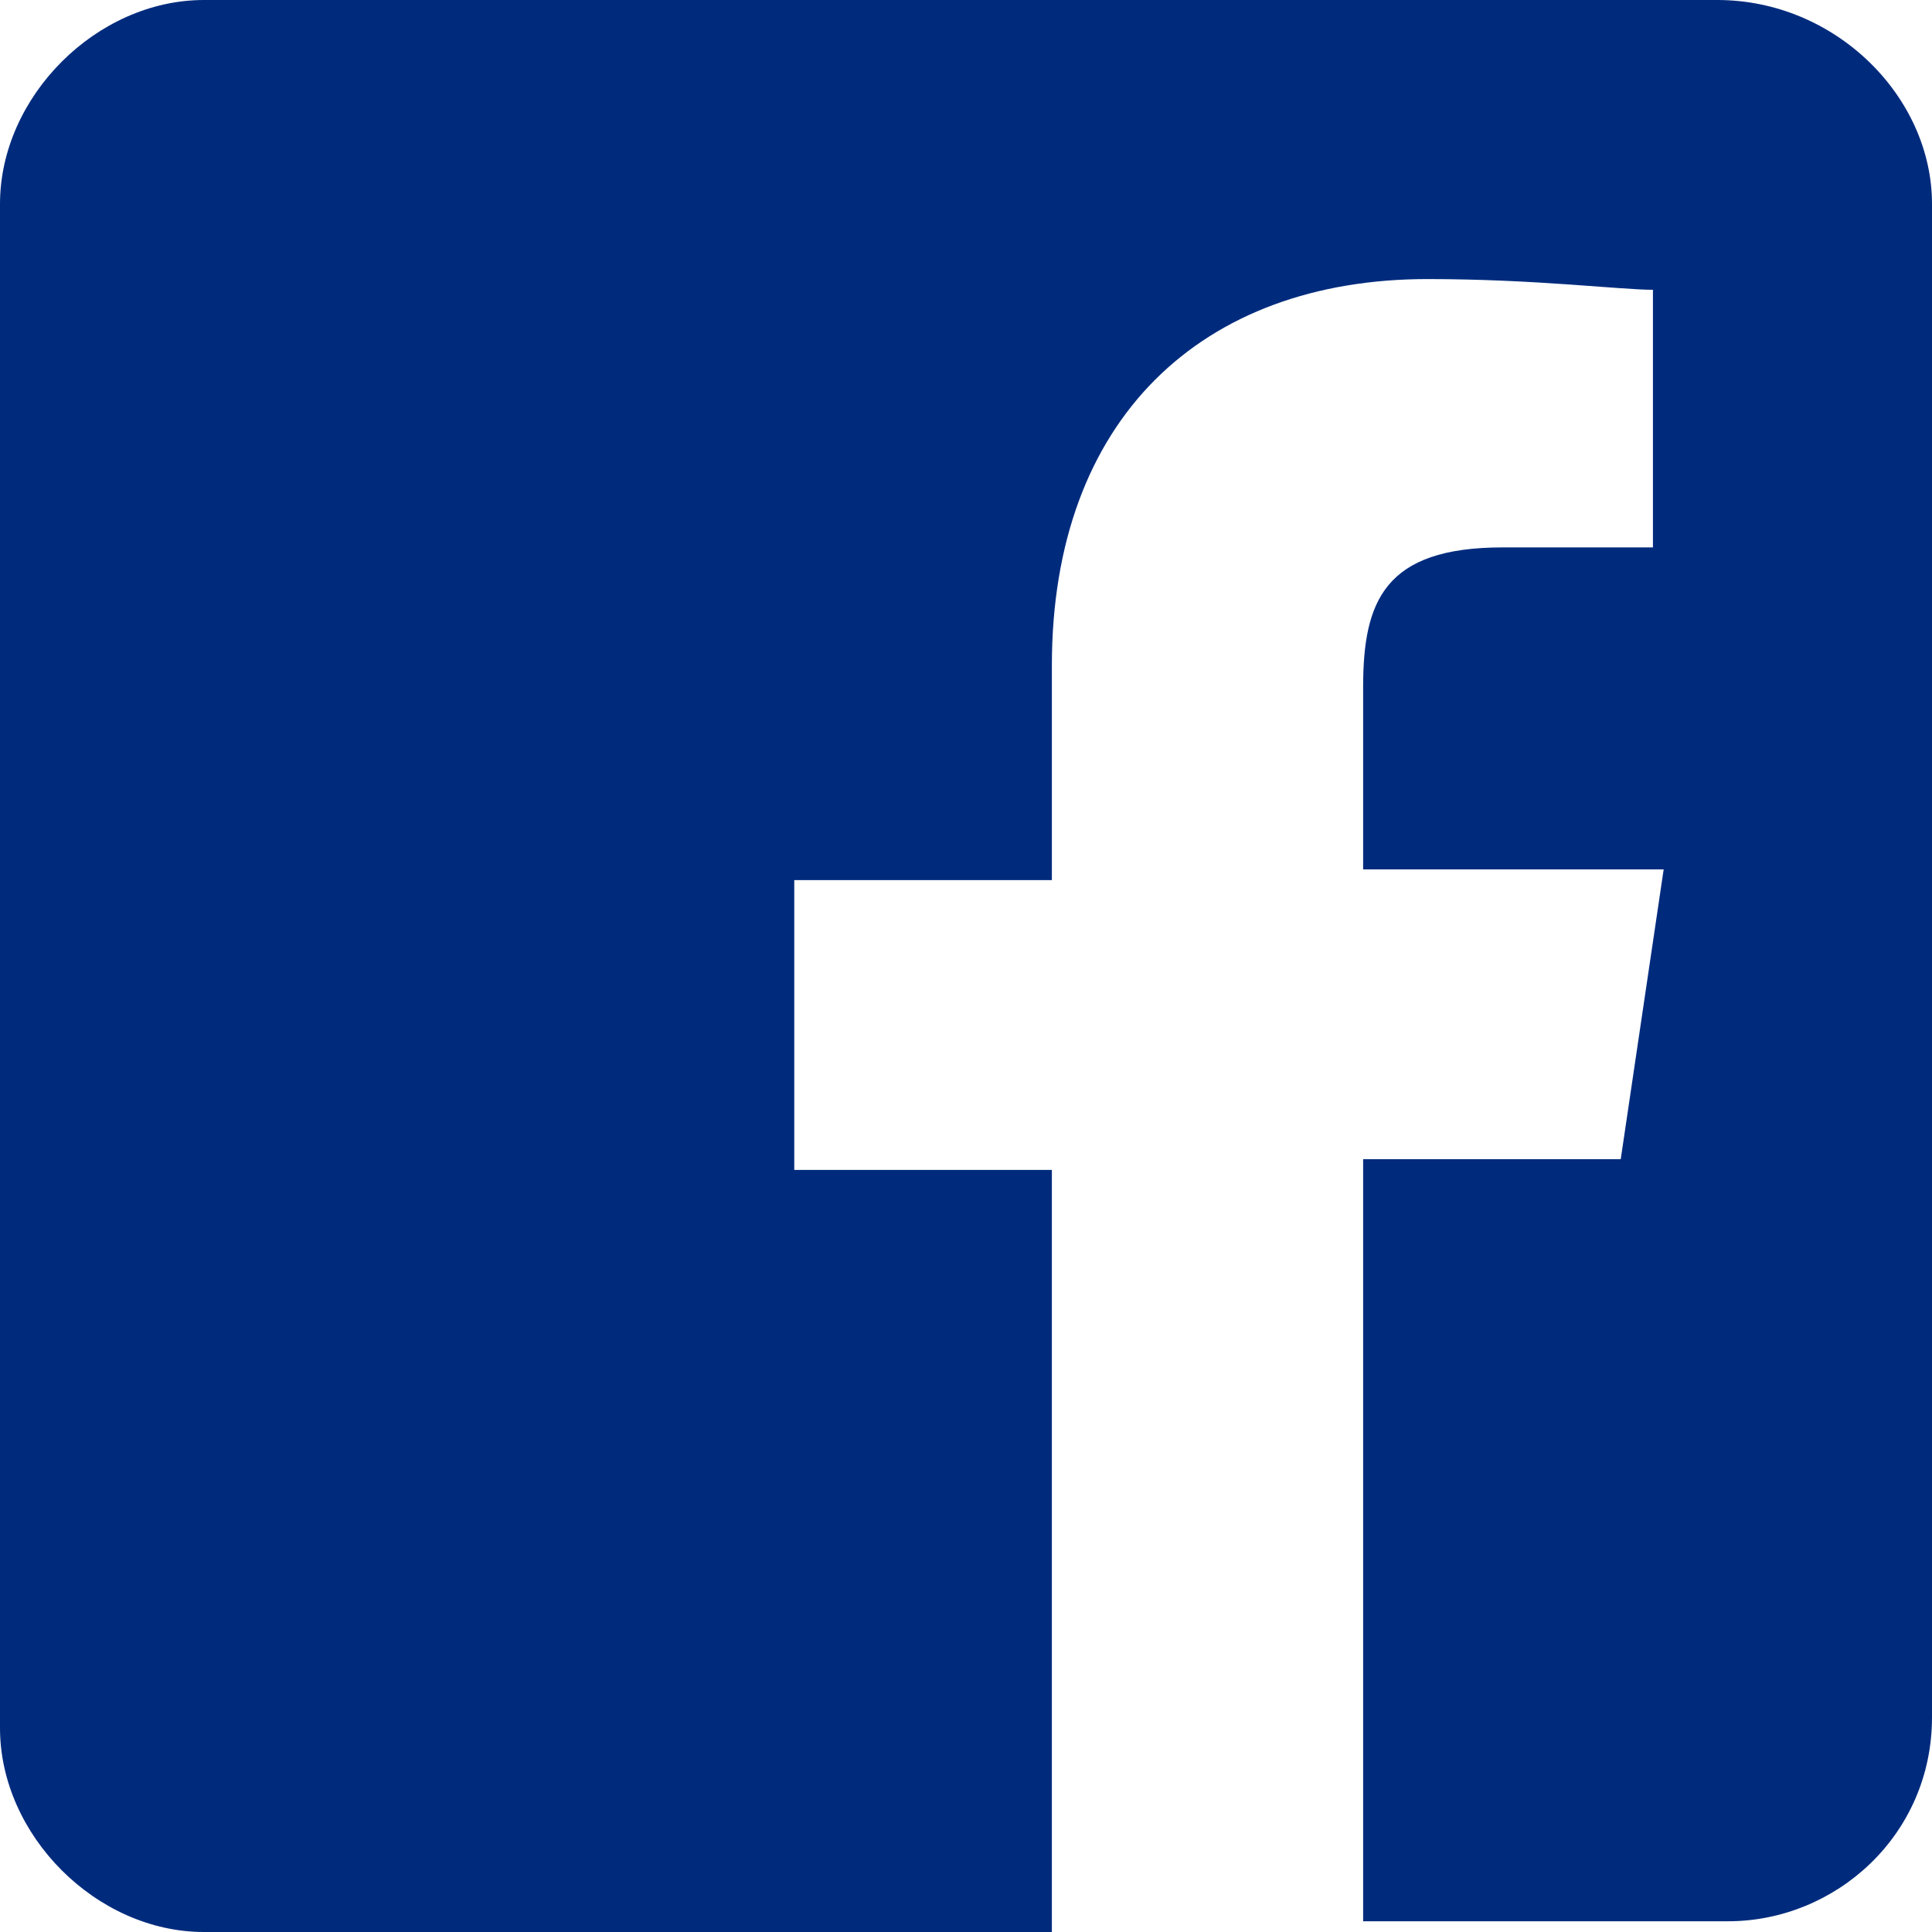 <?xml version="1.0" encoding="utf-8"?>
<!-- Generator: Adobe Illustrator 22.0.1, SVG Export Plug-In . SVG Version: 6.00 Build 0)  -->
<svg version="1.1" id="Livello_1" xmlns="http://www.w3.org/2000/svg" xmlns:xlink="http://www.w3.org/1999/xlink" x="0px" y="0px"
	 viewBox="0 0 18 18" style="enable-background:new 0 0 18 18;" xml:space="preserve">
<style type="text/css">
	.st0{clip-path:url(#SVGID_2_);fill:#002b7d;}
</style>
<g>
	<defs>
		<rect id="SVGID_1_" width="18" height="18"/>
	</defs>
	<clipPath id="SVGID_2_">
		<use xlink:href="#SVGID_1_"  style="overflow:visible;"/>
	</clipPath>
	<path class="st0" d="M18,1.9v14.1c0,1.1-0.9,1.9-1.9,1.9h-3.4v-7.1h2.4l0.4-2.7h-2.8V6.4c0-0.8,0.2-1.3,1.3-1.3h1.4V2.7
		c-0.3,0-1.1-0.1-2.1-0.1c-2.1,0-3.5,1.3-3.5,3.6v2H7.4v2.7h2.4V18H1.9C0.9,18,0,17.1,0,16.1V1.9C0,0.9,0.9,0,1.9,0h14.1
		C17.1,0,18,0.9,18,1.9"/>
</g>
</svg>
